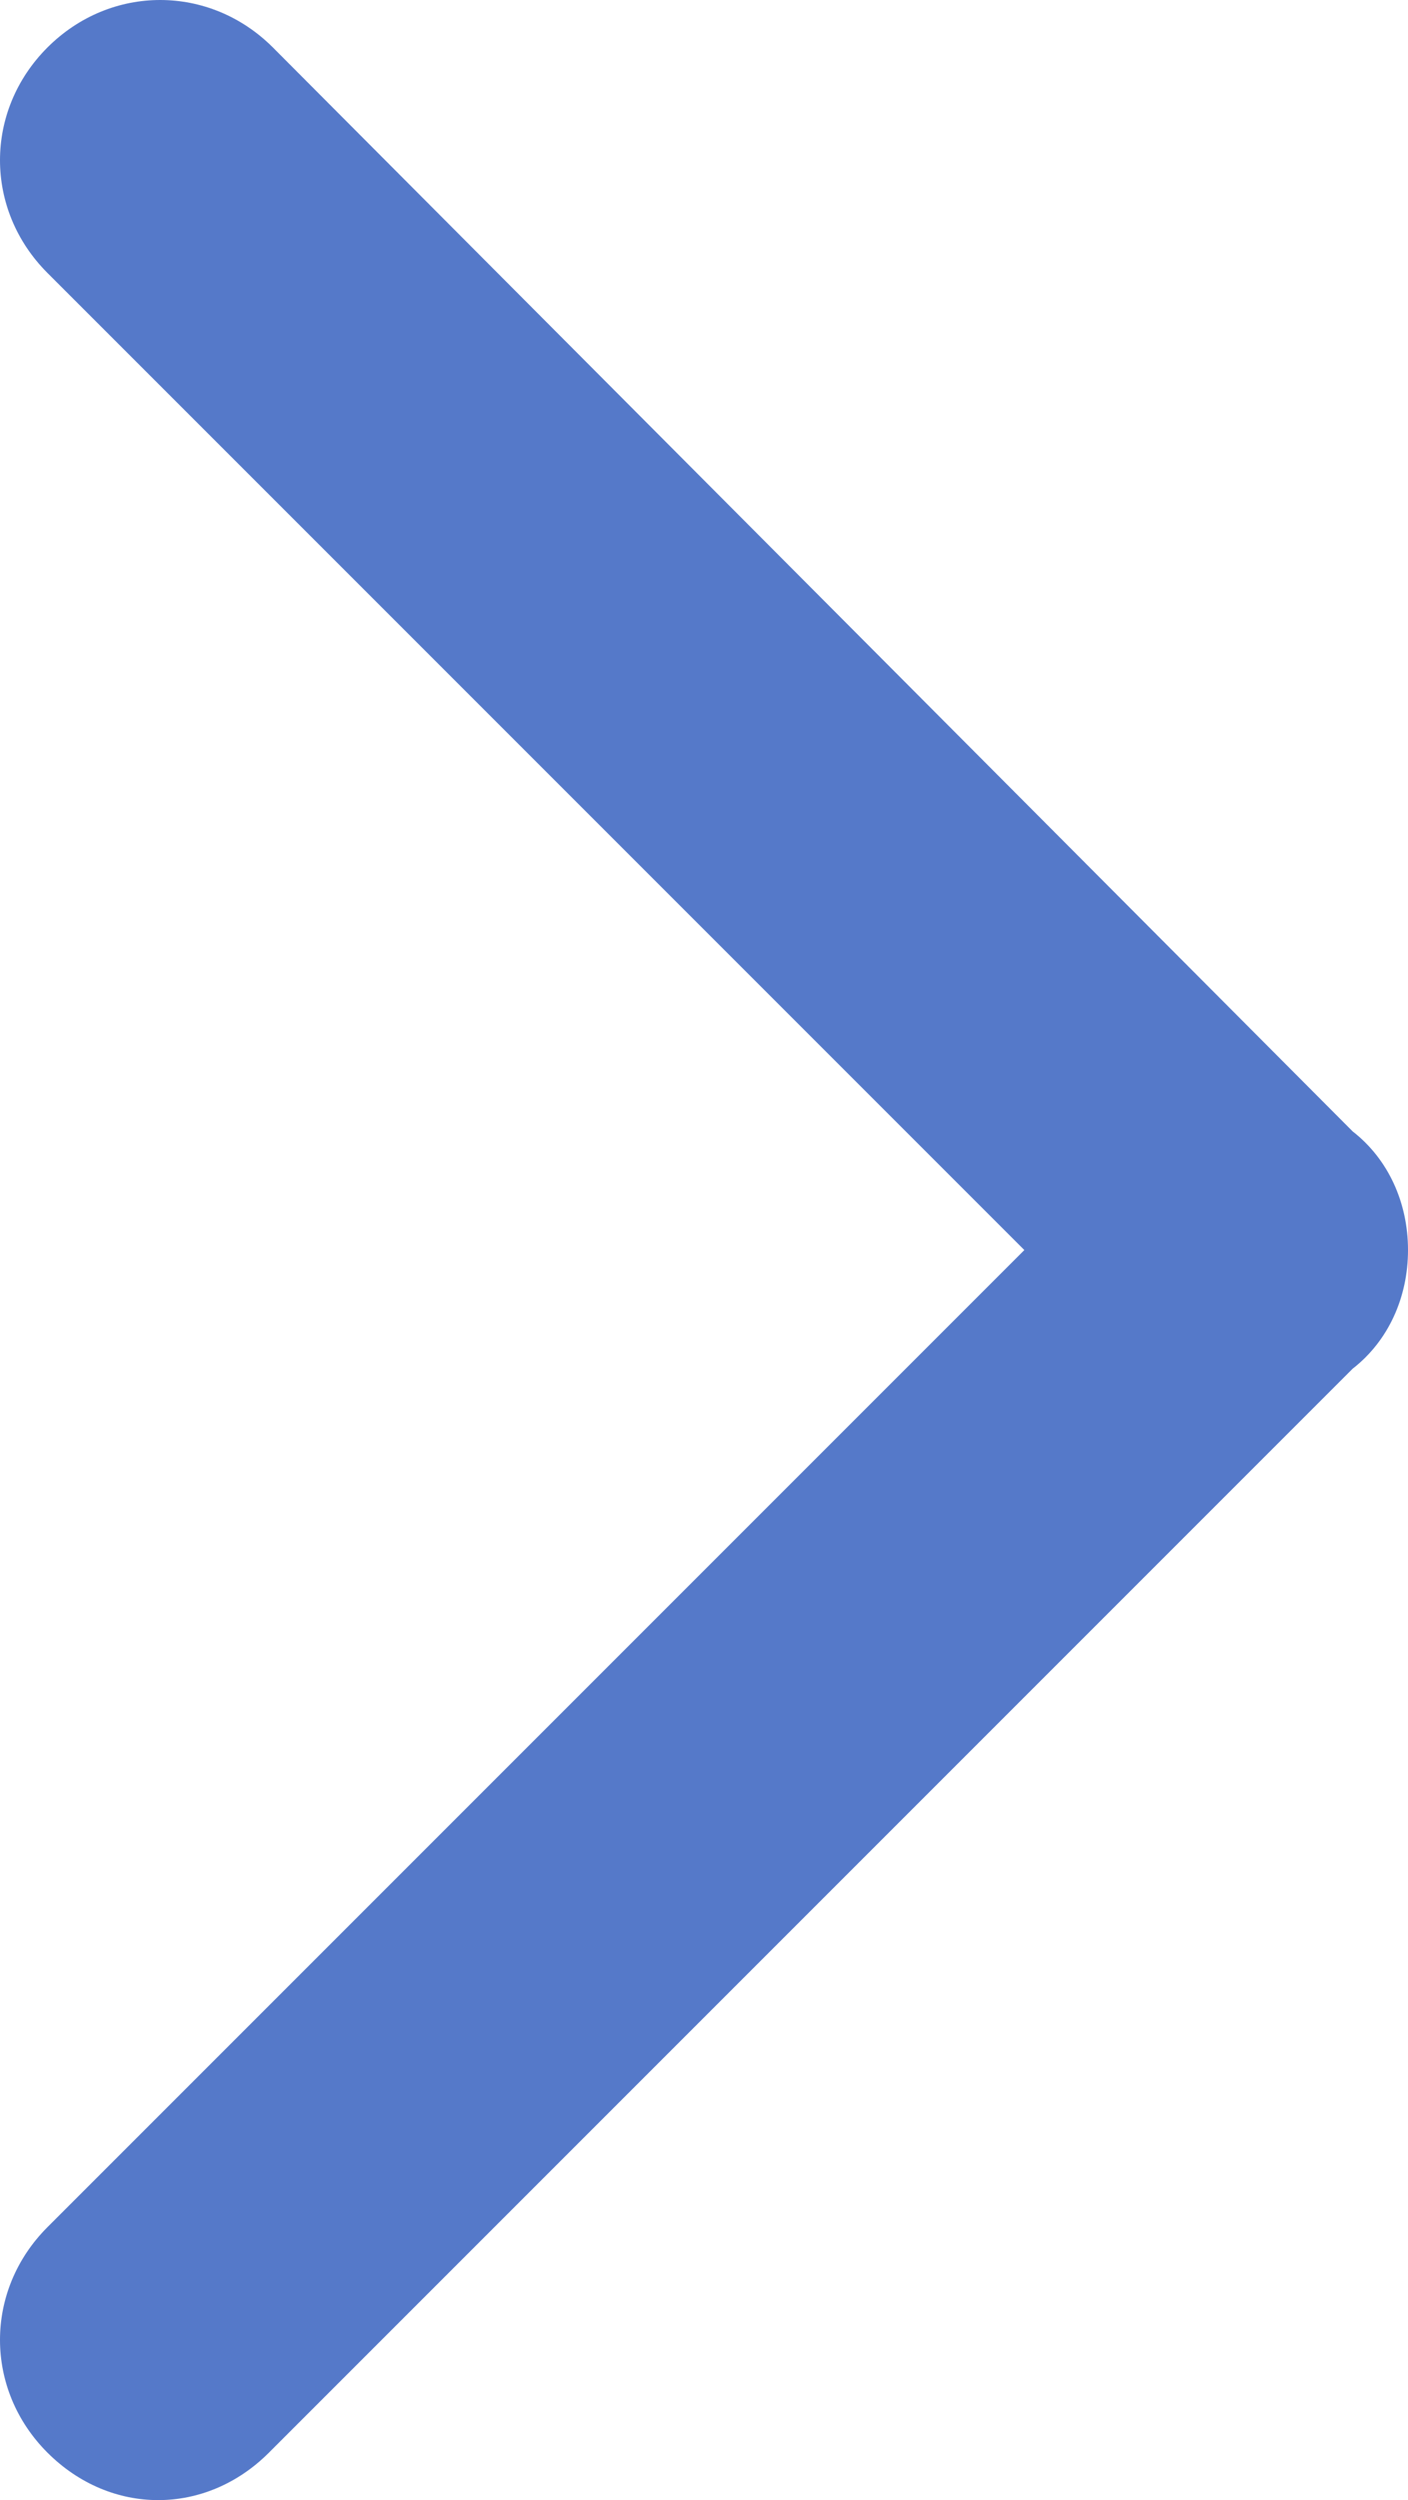 <?xml version="1.0" encoding="utf-8"?>
<!-- Generator: Adobe Illustrator 28.1.0, SVG Export Plug-In . SVG Version: 6.00 Build 0)  -->
<svg version="1.1" id="レイヤー_1" xmlns="http://www.w3.org/2000/svg" xmlns:xlink="http://www.w3.org/1999/xlink" x="0px"
	 y="0px" viewBox="0 0 35.6 63.2" style="enable-background:new 0 0 35.6 63.2;" xml:space="preserve">
<style type="text/css">
	.st0{fill:#5579C9;}
</style>
<g>
	<path class="st0" d="M4,63.2c-1,0-2-0.4-2.8-1.2c-1.6-1.6-1.6-4.1,0-5.7l24.7-24.7L1.2,6.9c-1.6-1.6-1.6-4.1,0-5.7
		c1.6-1.6,4.1-1.6,5.7,0l27.3,27.4c0.9,0.7,1.4,1.8,1.4,3c0,1.2-0.5,2.3-1.4,3L6.8,62C6,62.8,5,63.2,4,63.2z"/>
</g>
</svg>
